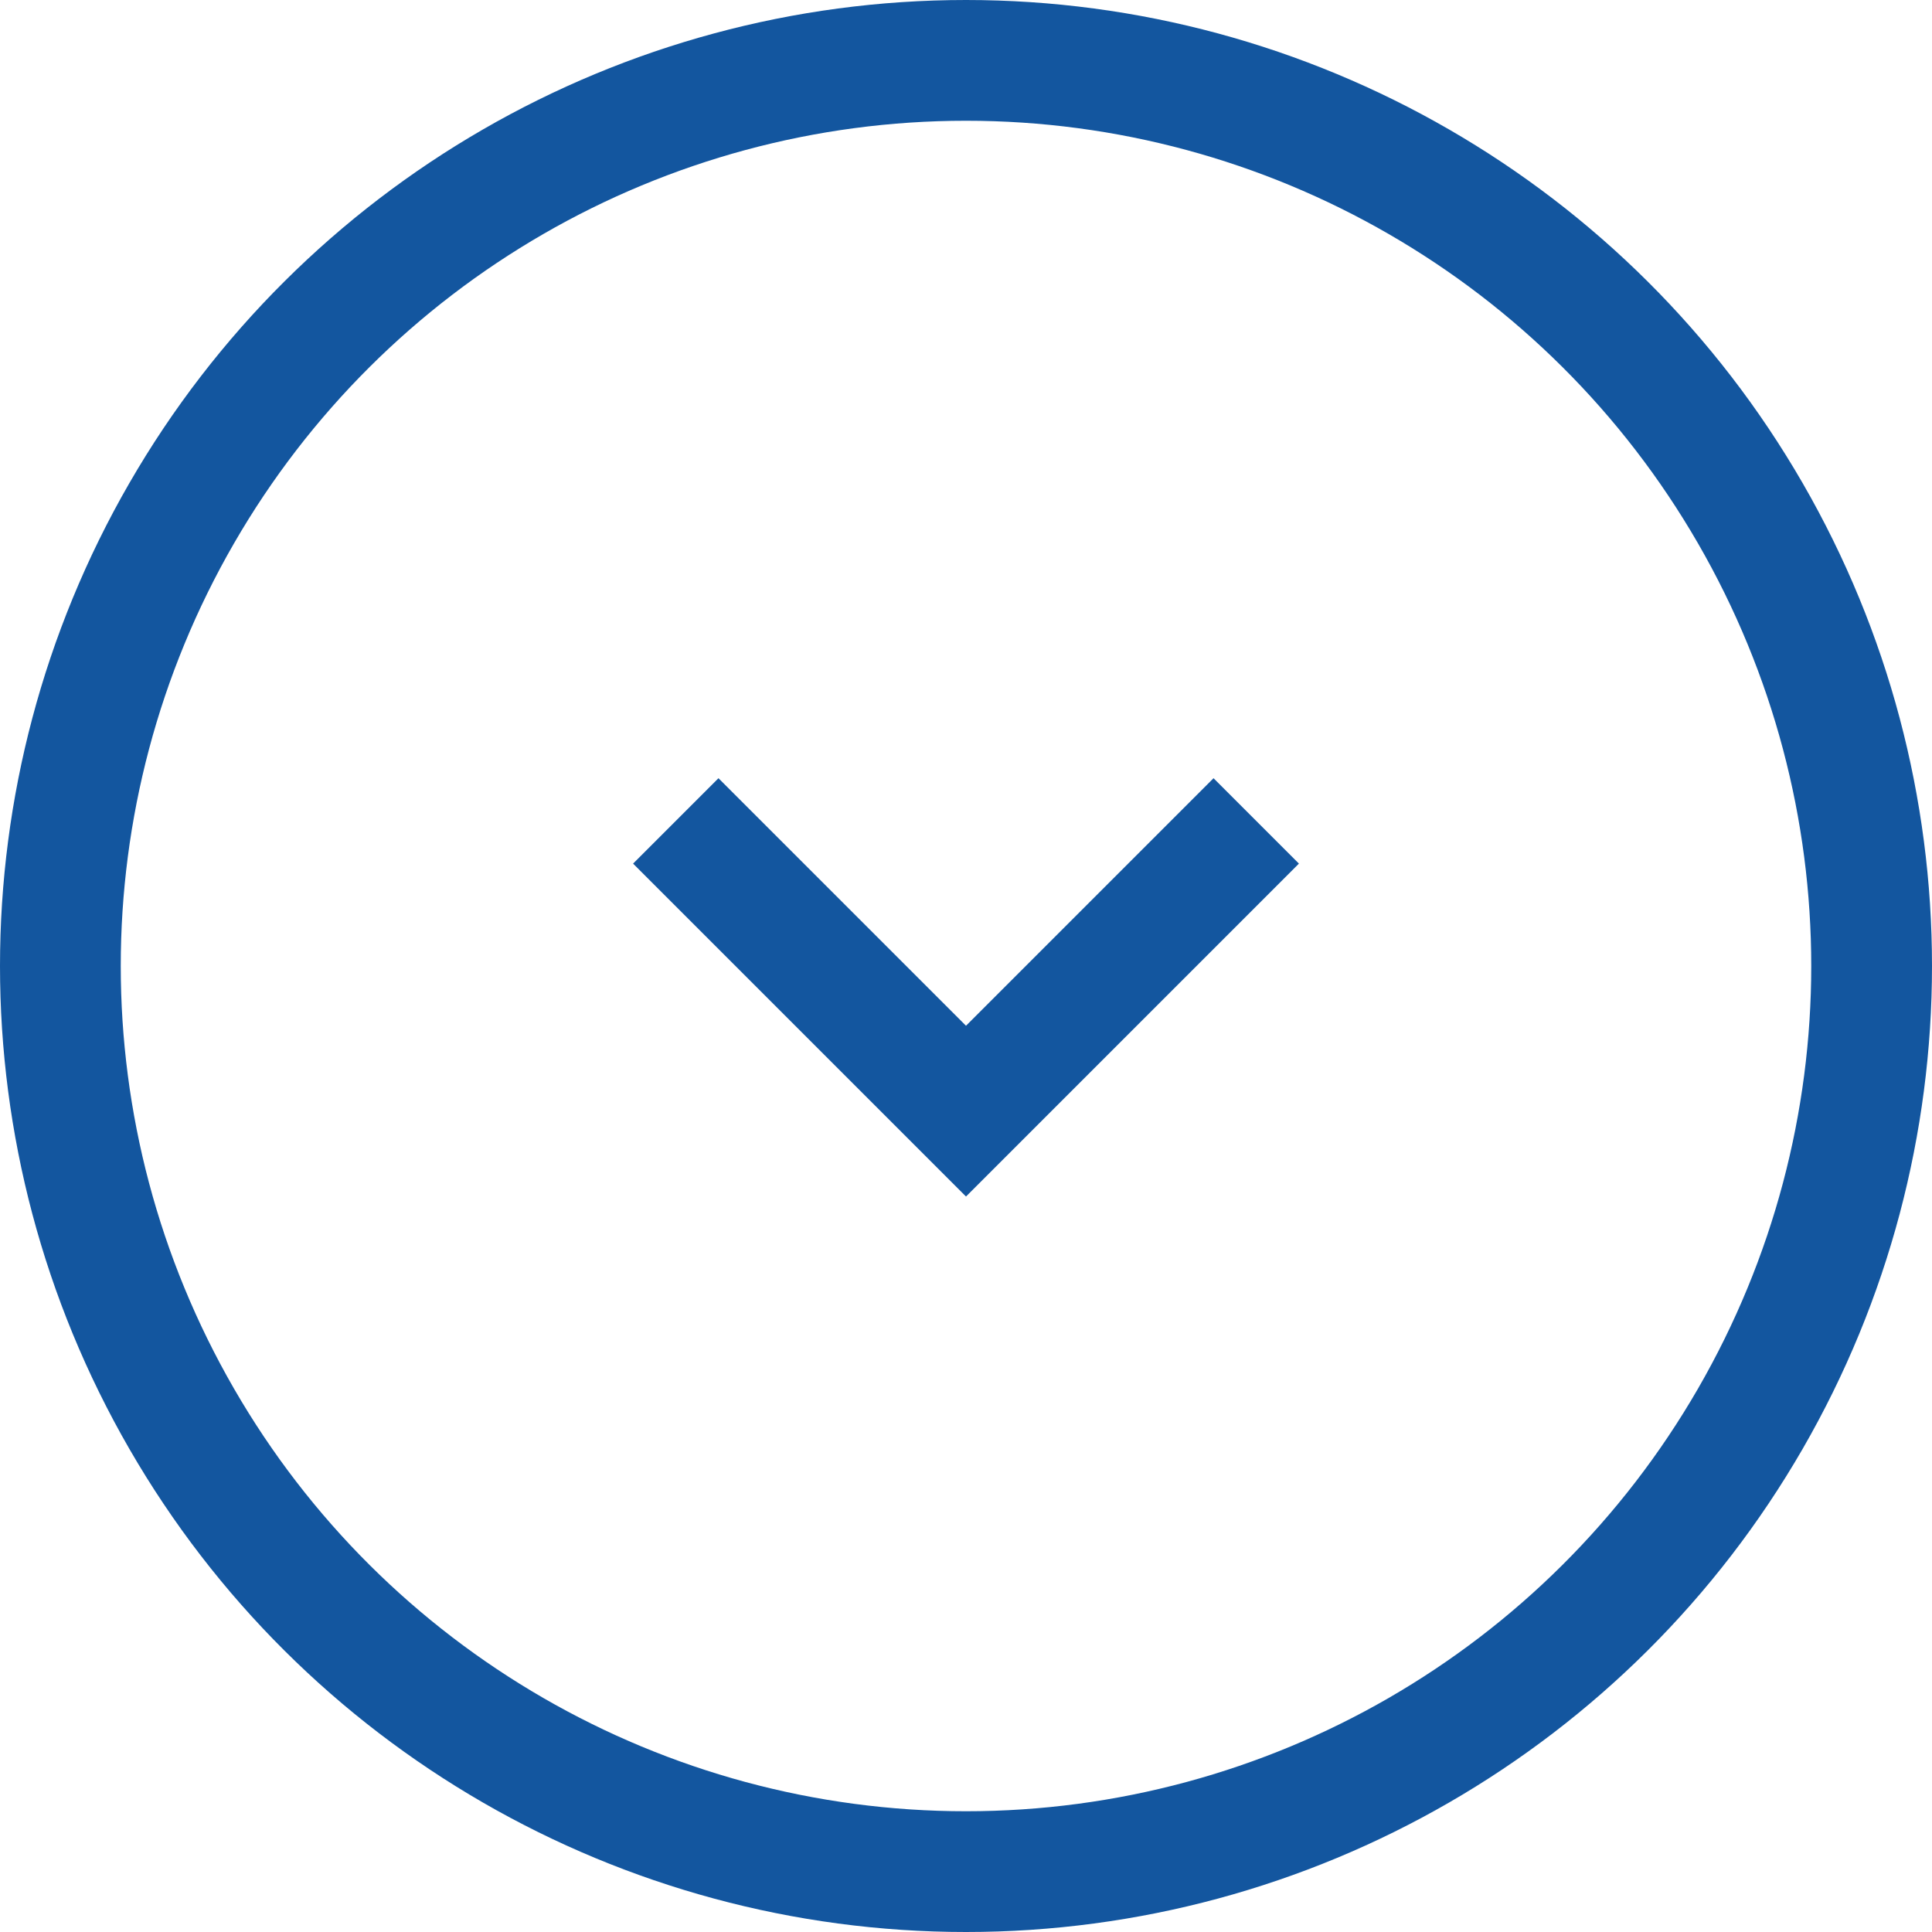<svg xmlns="http://www.w3.org/2000/svg" width="32" height="32" viewBox="0 0 32 32">
  <g id="グループ_11512" data-name="グループ 11512" transform="translate(-267 -693)">
    <g id="楕円形_43" data-name="楕円形 43" transform="translate(299 693) rotate(90)" fill="none" stroke="#13569f" stroke-width="2">
      <circle cx="16" cy="16" r="16" stroke="none"/>
      <circle cx="16" cy="16" r="15" fill="none"/>
    </g>
    <path id="パス_465" data-name="パス 465" d="M399.561,8147.23l4.807,4.807-4.807,4.807" transform="translate(8435.037 307.036) rotate(90)" fill="none" stroke="#13569f" stroke-width="2"/>
  </g>
</svg>
